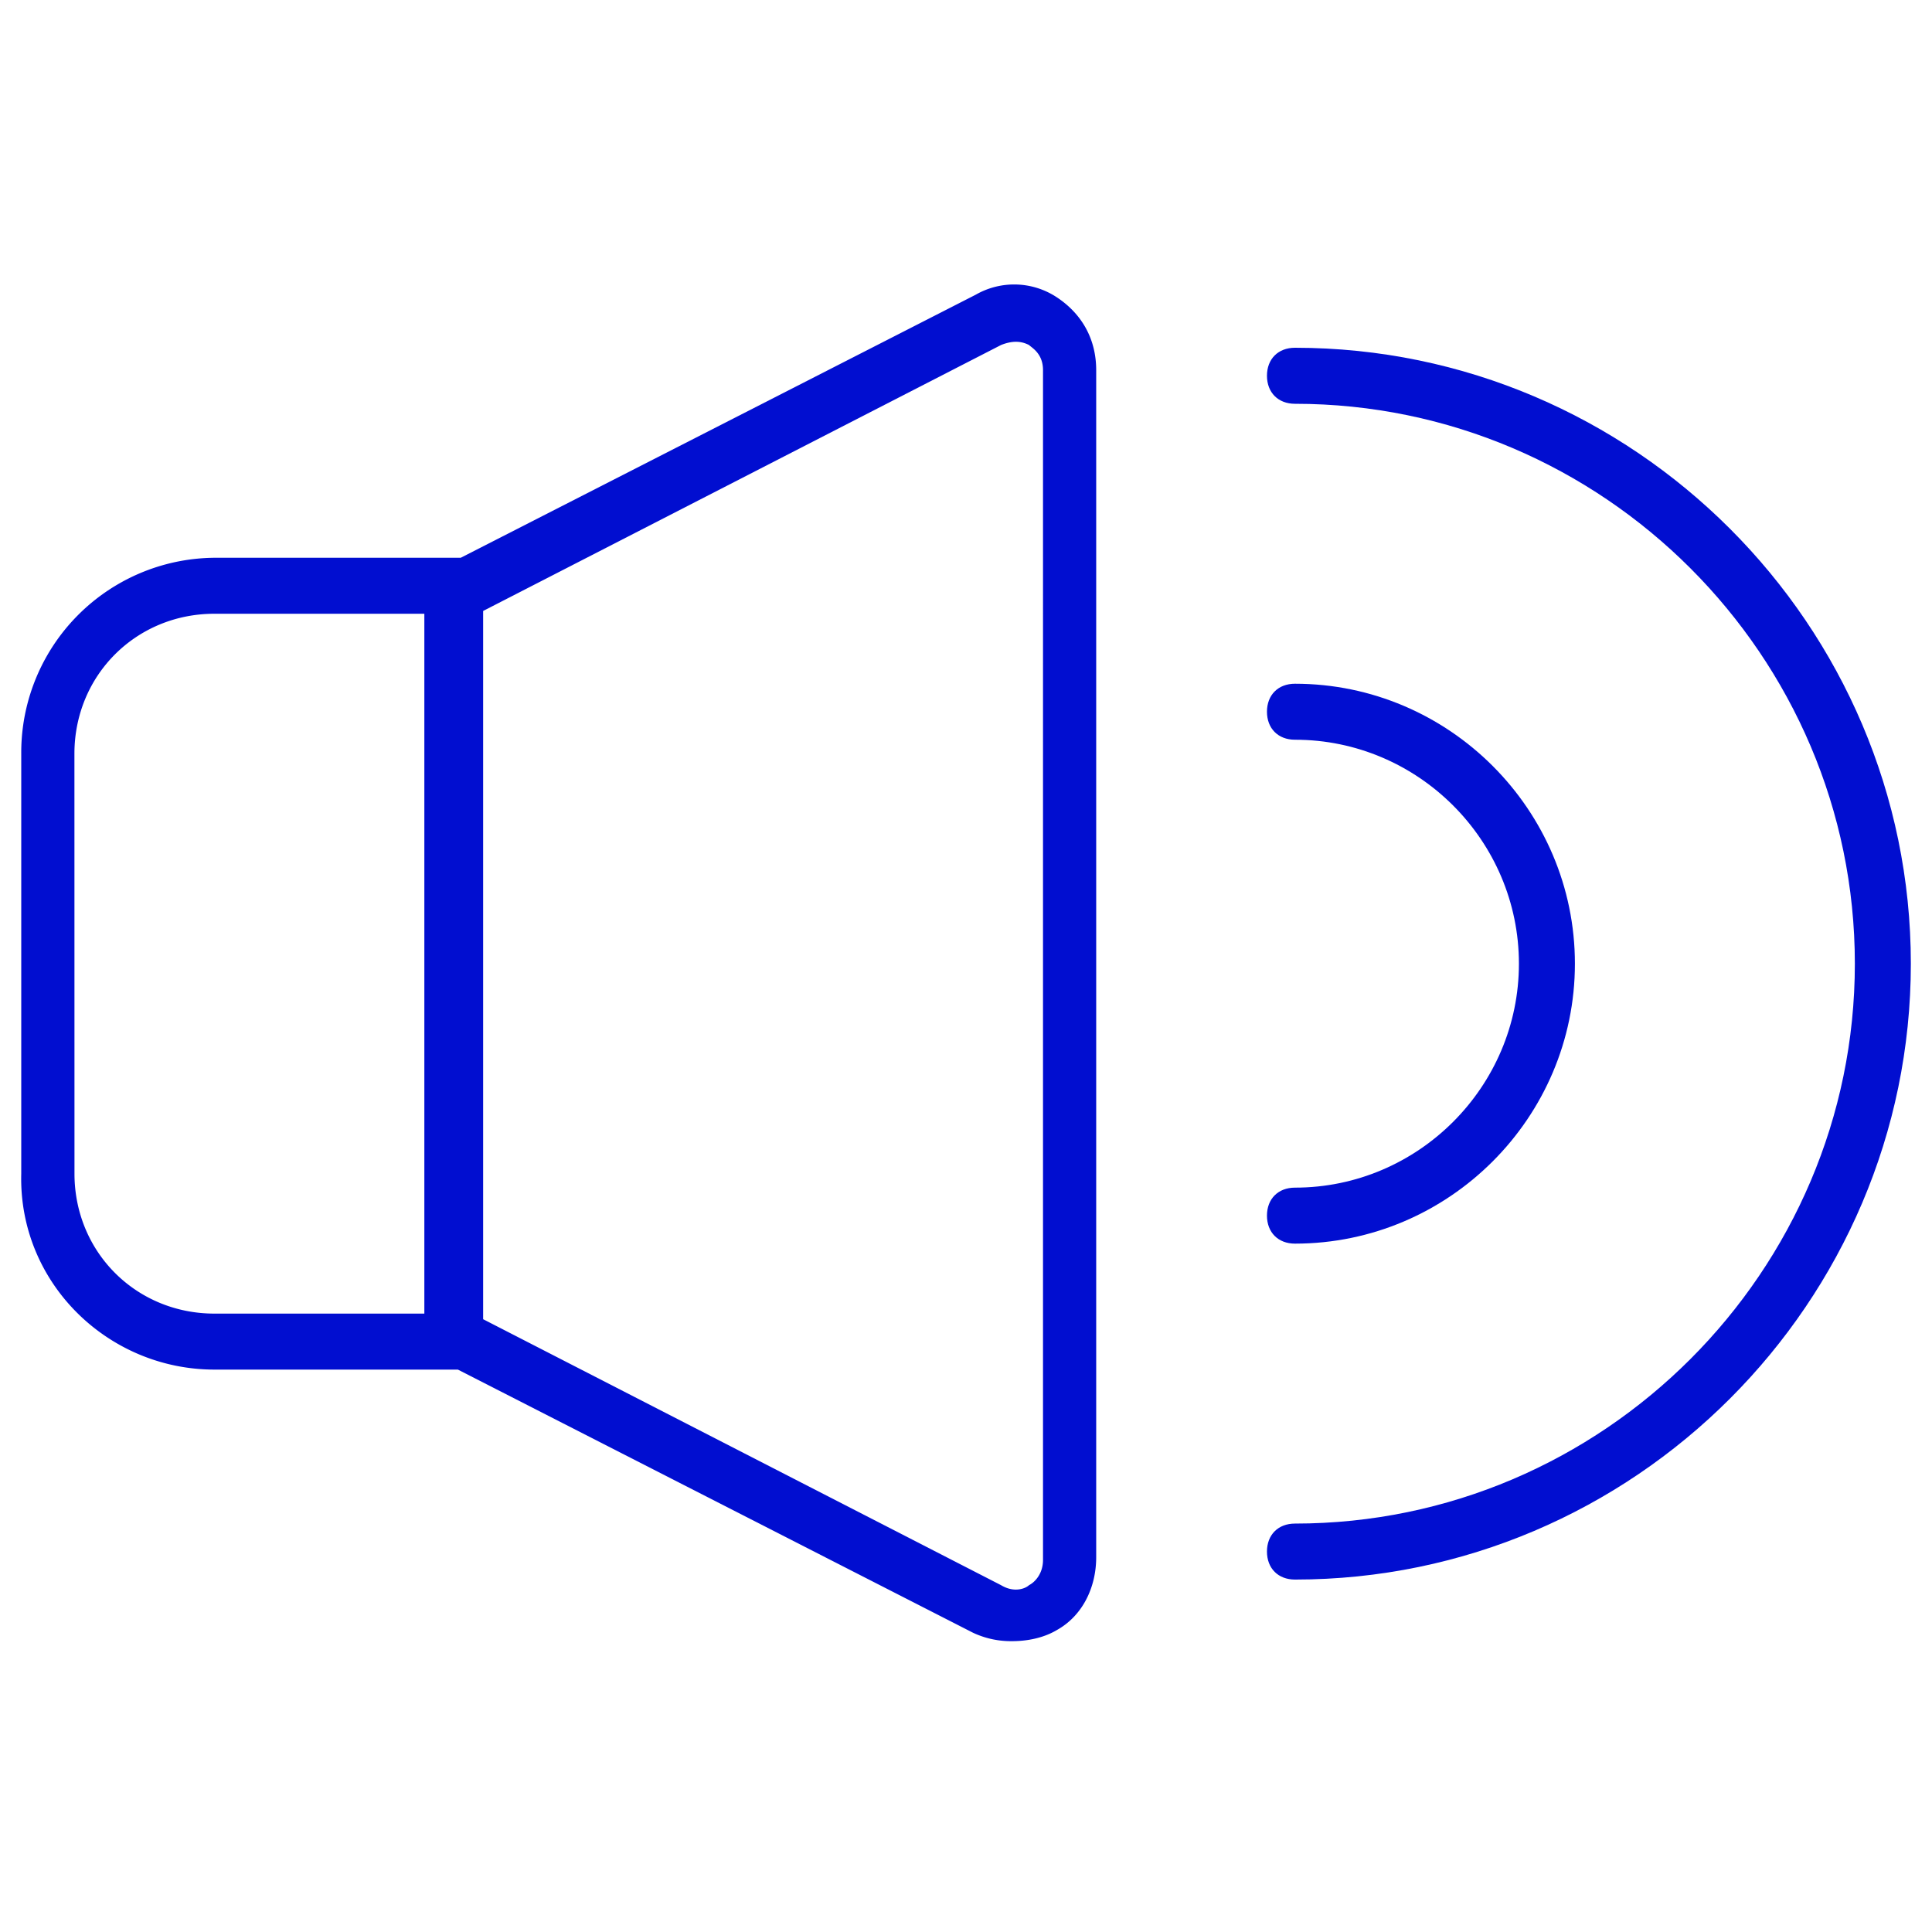 <svg xmlns="http://www.w3.org/2000/svg" id="Layer_1" data-name="Layer 1" viewBox="0 0 1000 1000"><defs><style>.cls-1{fill:#010ed0;}</style></defs><path class="cls-1" d="M111,708.9H237L503.64,845.11a46.23,46.23,0,0,0,20.28,4.35c7.25,0,15.94-1.45,23.19-5.8,13-7.25,20.28-21.74,20.28-37.67V191.62c0-15.94-7.24-29-20.28-37.67a40,40,0,0,0-42-1.45L238.48,288.7H112.41A100.8,100.8,0,0,0,11,390.13V607.48C9.54,664,55.9,708.9,111,708.9ZM518.13,178.58c7.24-2.9,11.59-1.45,14.49,0,1.45,1.45,7.24,4.35,7.24,13V807.43c0,7.25-4.34,11.6-7.24,13.05-1.45,1.44-7.25,4.34-14.49,0L250.07,682.82V316.23ZM38.52,390.13c0-40.57,31.87-72.45,72.45-72.45H219.64V679.92H111c-40.58,0-72.45-31.87-72.45-72.44Z"></path><path class="cls-1" d="M670.27,614.72c-8.69,0-14.49,5.8-14.49,14.49s5.8,14.49,14.49,14.49c79.7,0,144.9-65.2,144.9-144.9S750,353.9,670.27,353.9c-8.69,0-14.49,5.8-14.49,14.49s5.8,14.49,14.49,14.49c63.76,0,115.92,52.17,115.92,115.92S734,614.72,670.27,614.72Z"></path><path class="cls-1" d="M670.27,817.58c175.33,0,318.78-143.45,318.78-318.78S845.6,180,670.27,180c-8.69,0-14.49,5.79-14.49,14.49S661.58,209,670.27,209c159.39,0,289.8,130.4,289.8,289.79S829.66,788.6,670.27,788.6c-8.69,0-14.49,5.79-14.49,14.49S661.58,817.58,670.27,817.58Z"></path></svg>